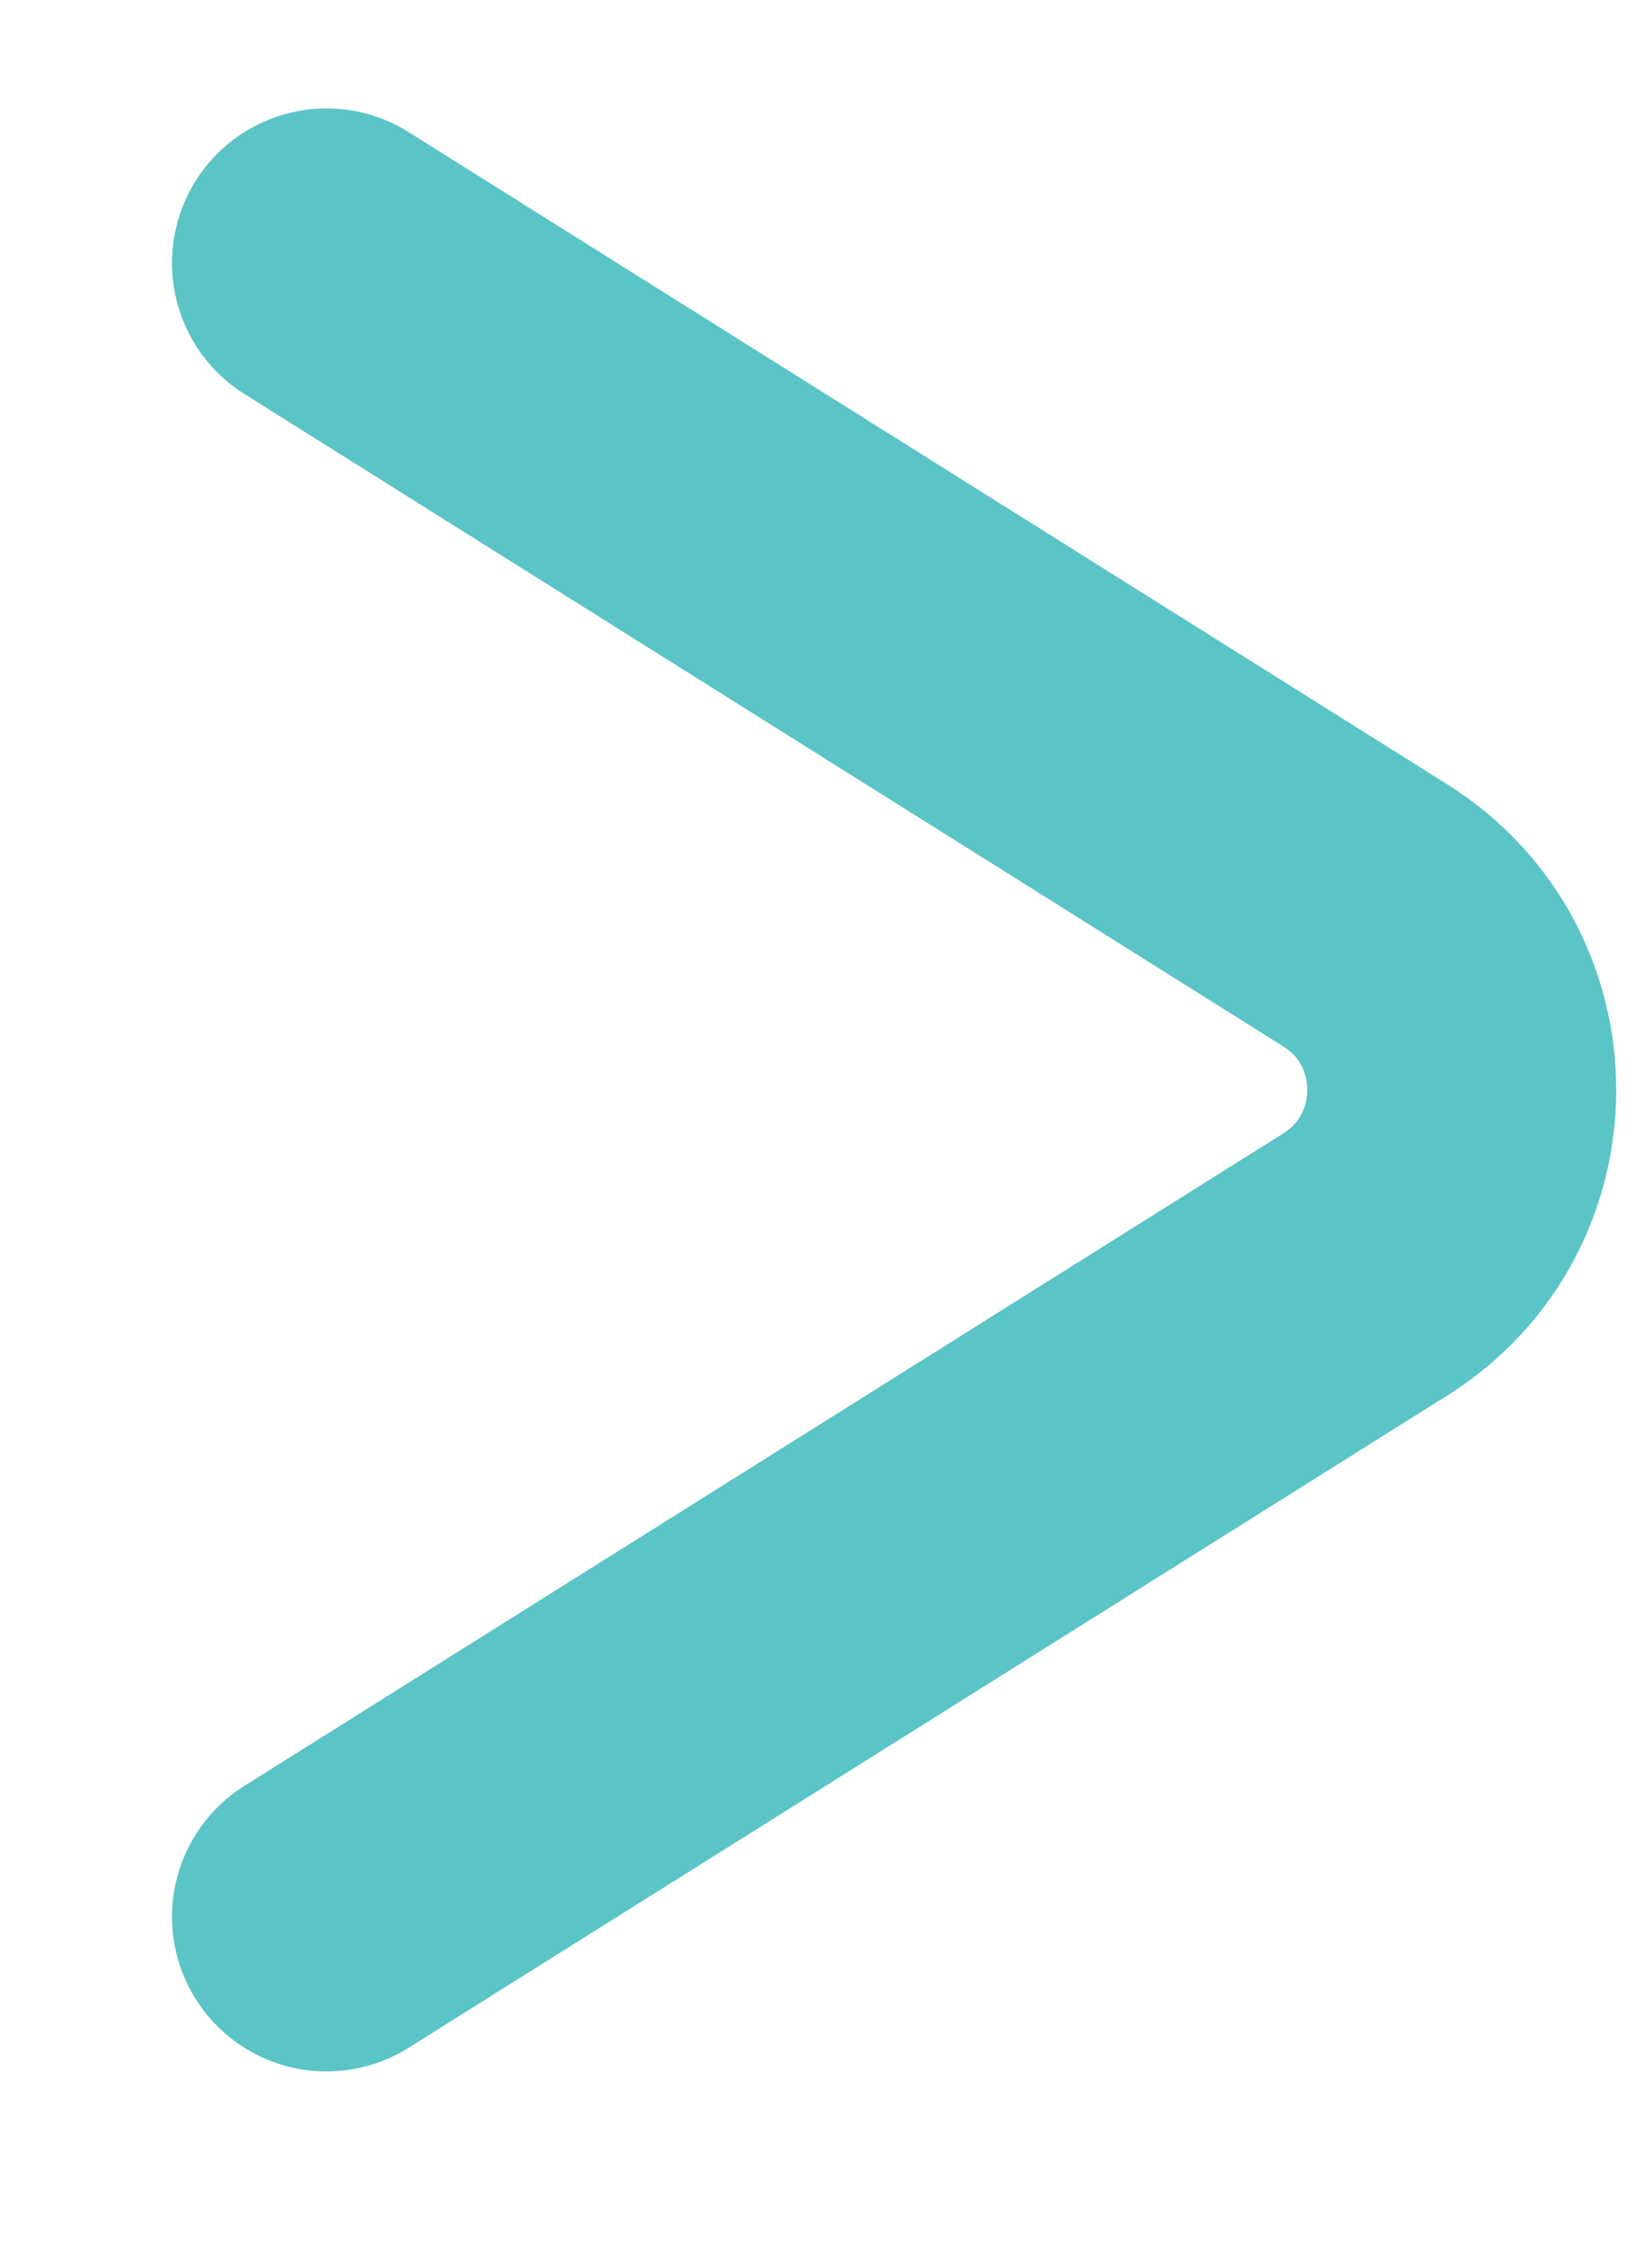 <svg width="8" height="11" viewBox="0 0 8 11" fill="none" xmlns="http://www.w3.org/2000/svg">
<path d="M1.585 9.298L6.627 6.134C7.252 5.742 7.252 4.832 6.627 4.44L1.585 1.276" stroke="#5BC4C6" stroke-width="1.5" stroke-linecap="round"/>
</svg>
